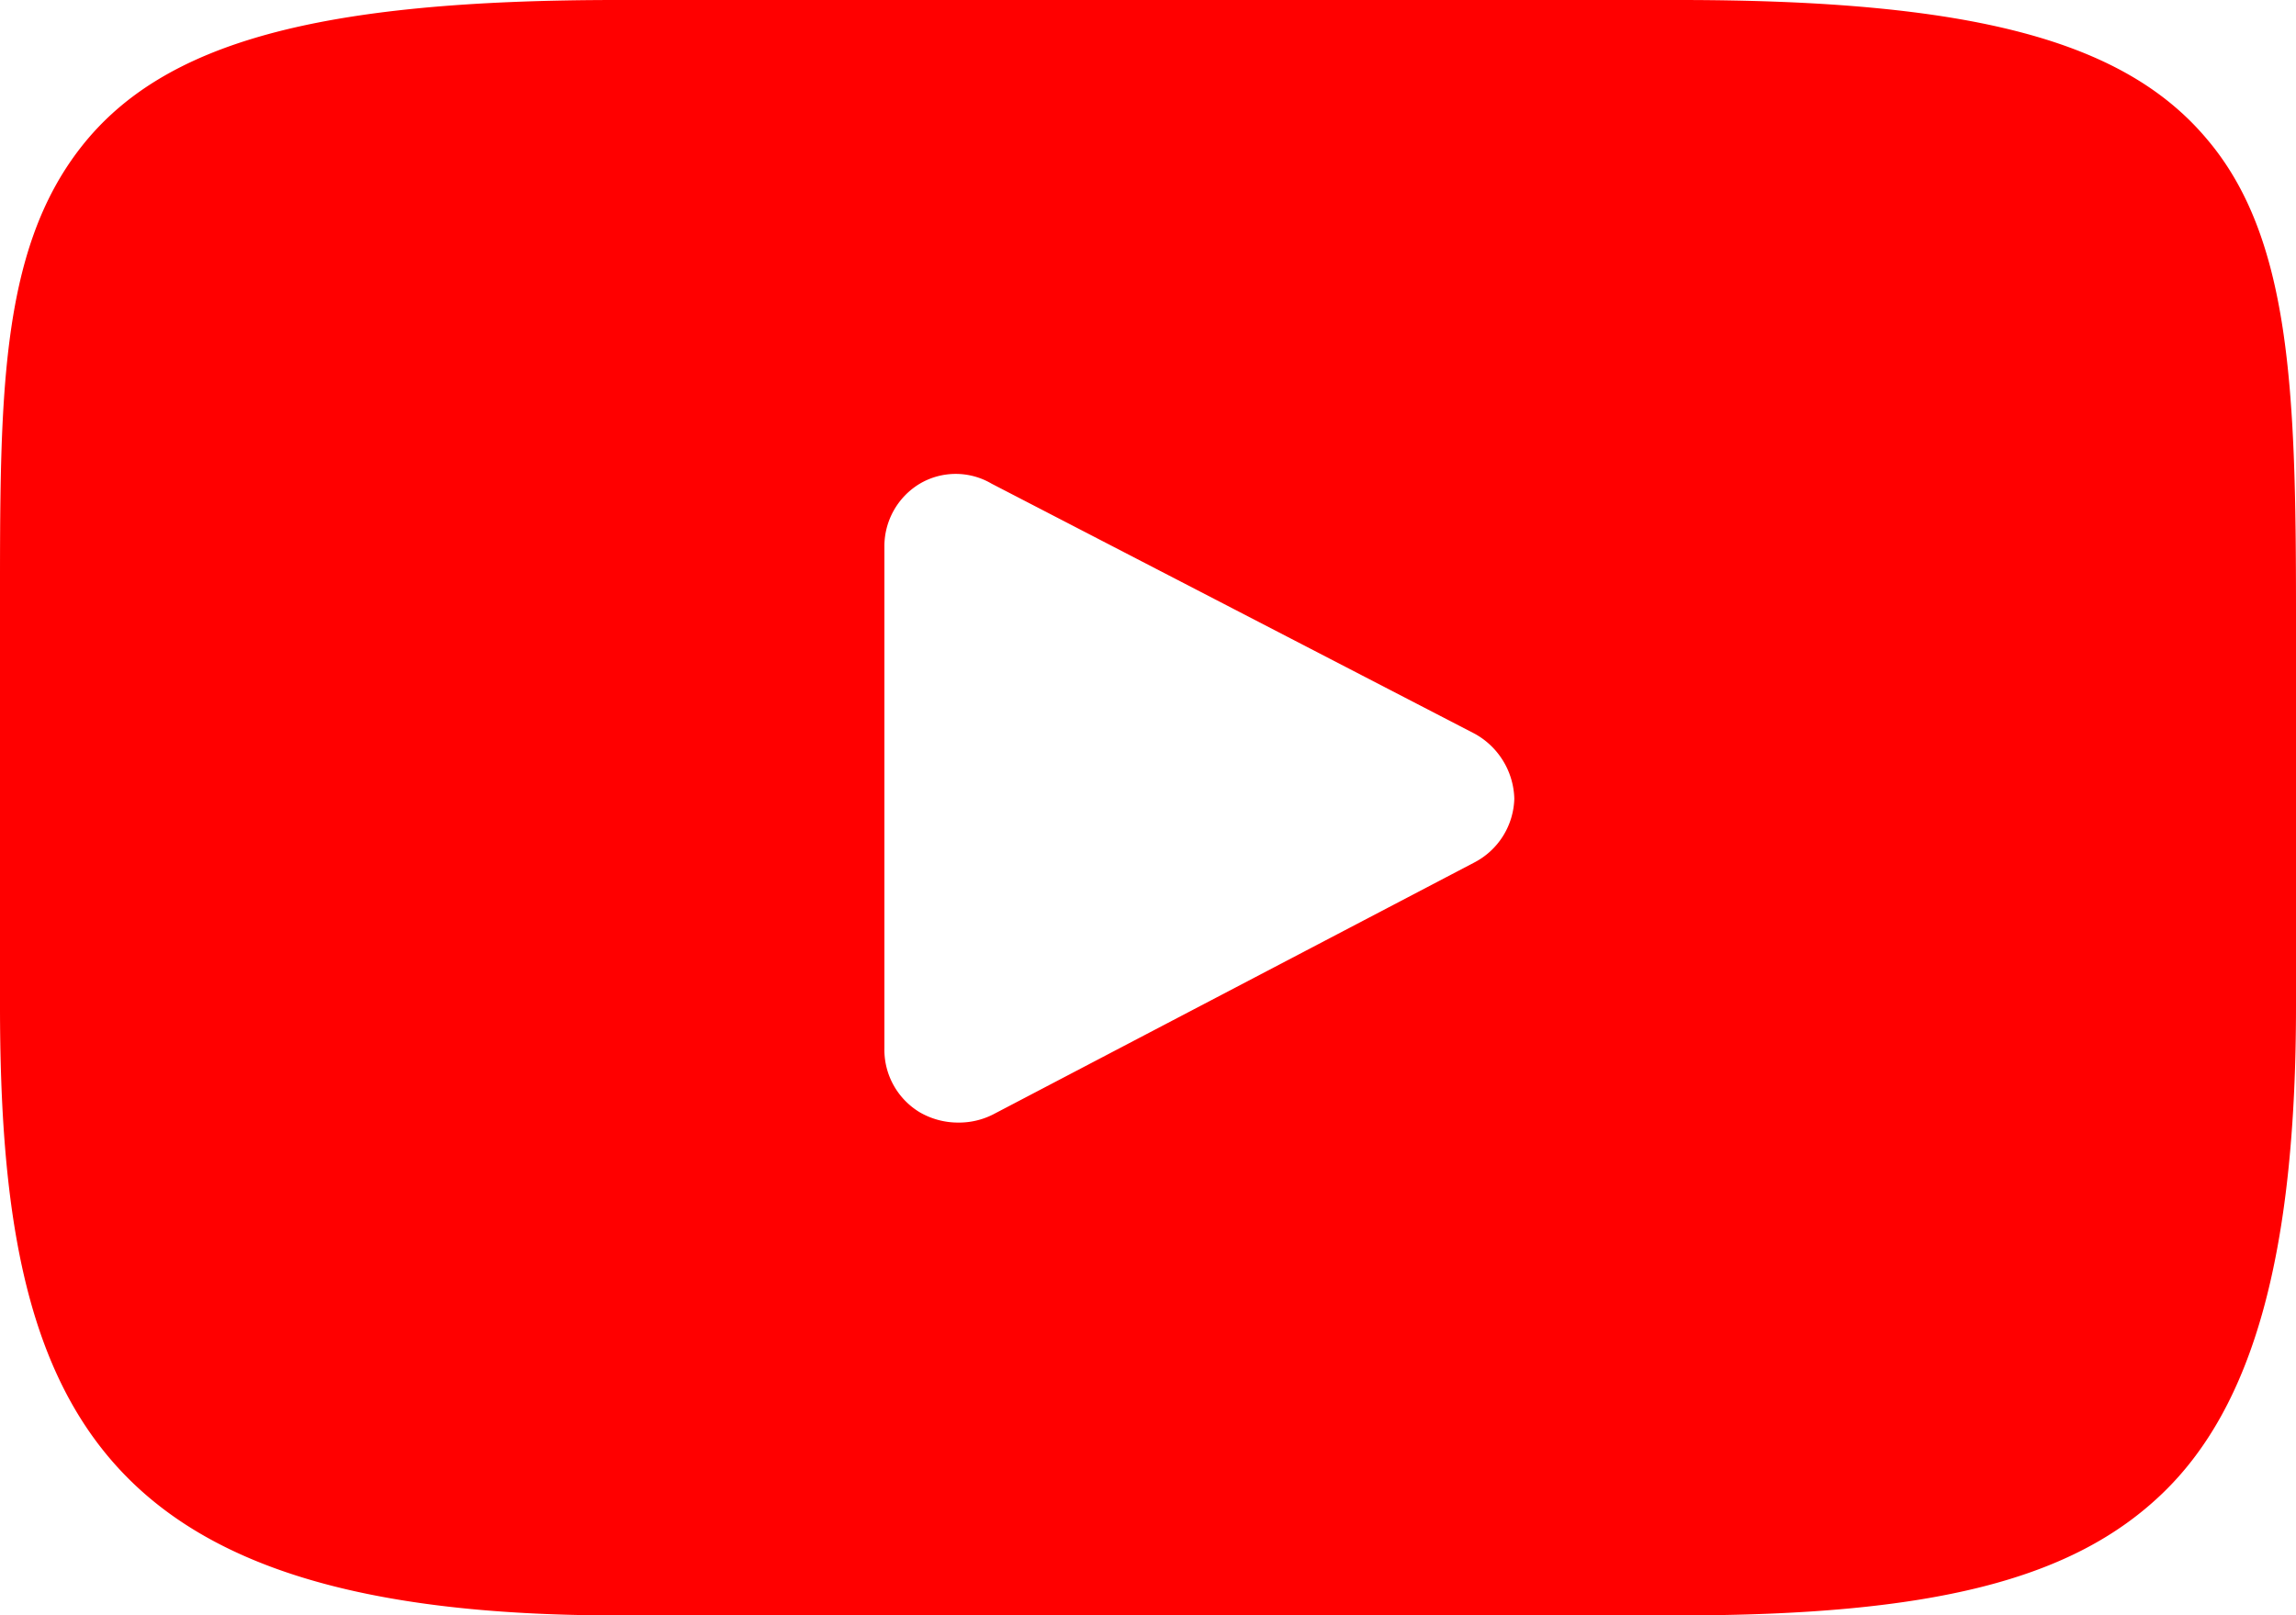 <svg xmlns="http://www.w3.org/2000/svg" viewBox="0 0 20.12 14.16"><defs><style>.cls-1{fill:red;}</style></defs><g id="Layer_2" data-name="Layer 2"><g id="Grid"><path class="cls-1" d="M19.34,1.22C18.61.35,17.27,0,14.71,0H5.41C2.79,0,1.43.37.71,1.29S0,3.51,0,5.34V8.82c0,3.54.84,5.34,5.41,5.34h9.3c2.22,0,3.45-.31,4.24-1.07S20.12,11,20.12,8.82V5.34C20.12,3.41,20.07,2.08,19.34,1.22ZM12.92,7.56,8.7,9.77a.66.66,0,0,1-.3.07.67.67,0,0,1-.34-.09.64.64,0,0,1-.31-.56V4.79a.64.64,0,0,1,.31-.55.62.62,0,0,1,.63,0l4.23,2.19a.67.67,0,0,1,.35.57A.65.65,0,0,1,12.92,7.56Z"/></g></g></svg>